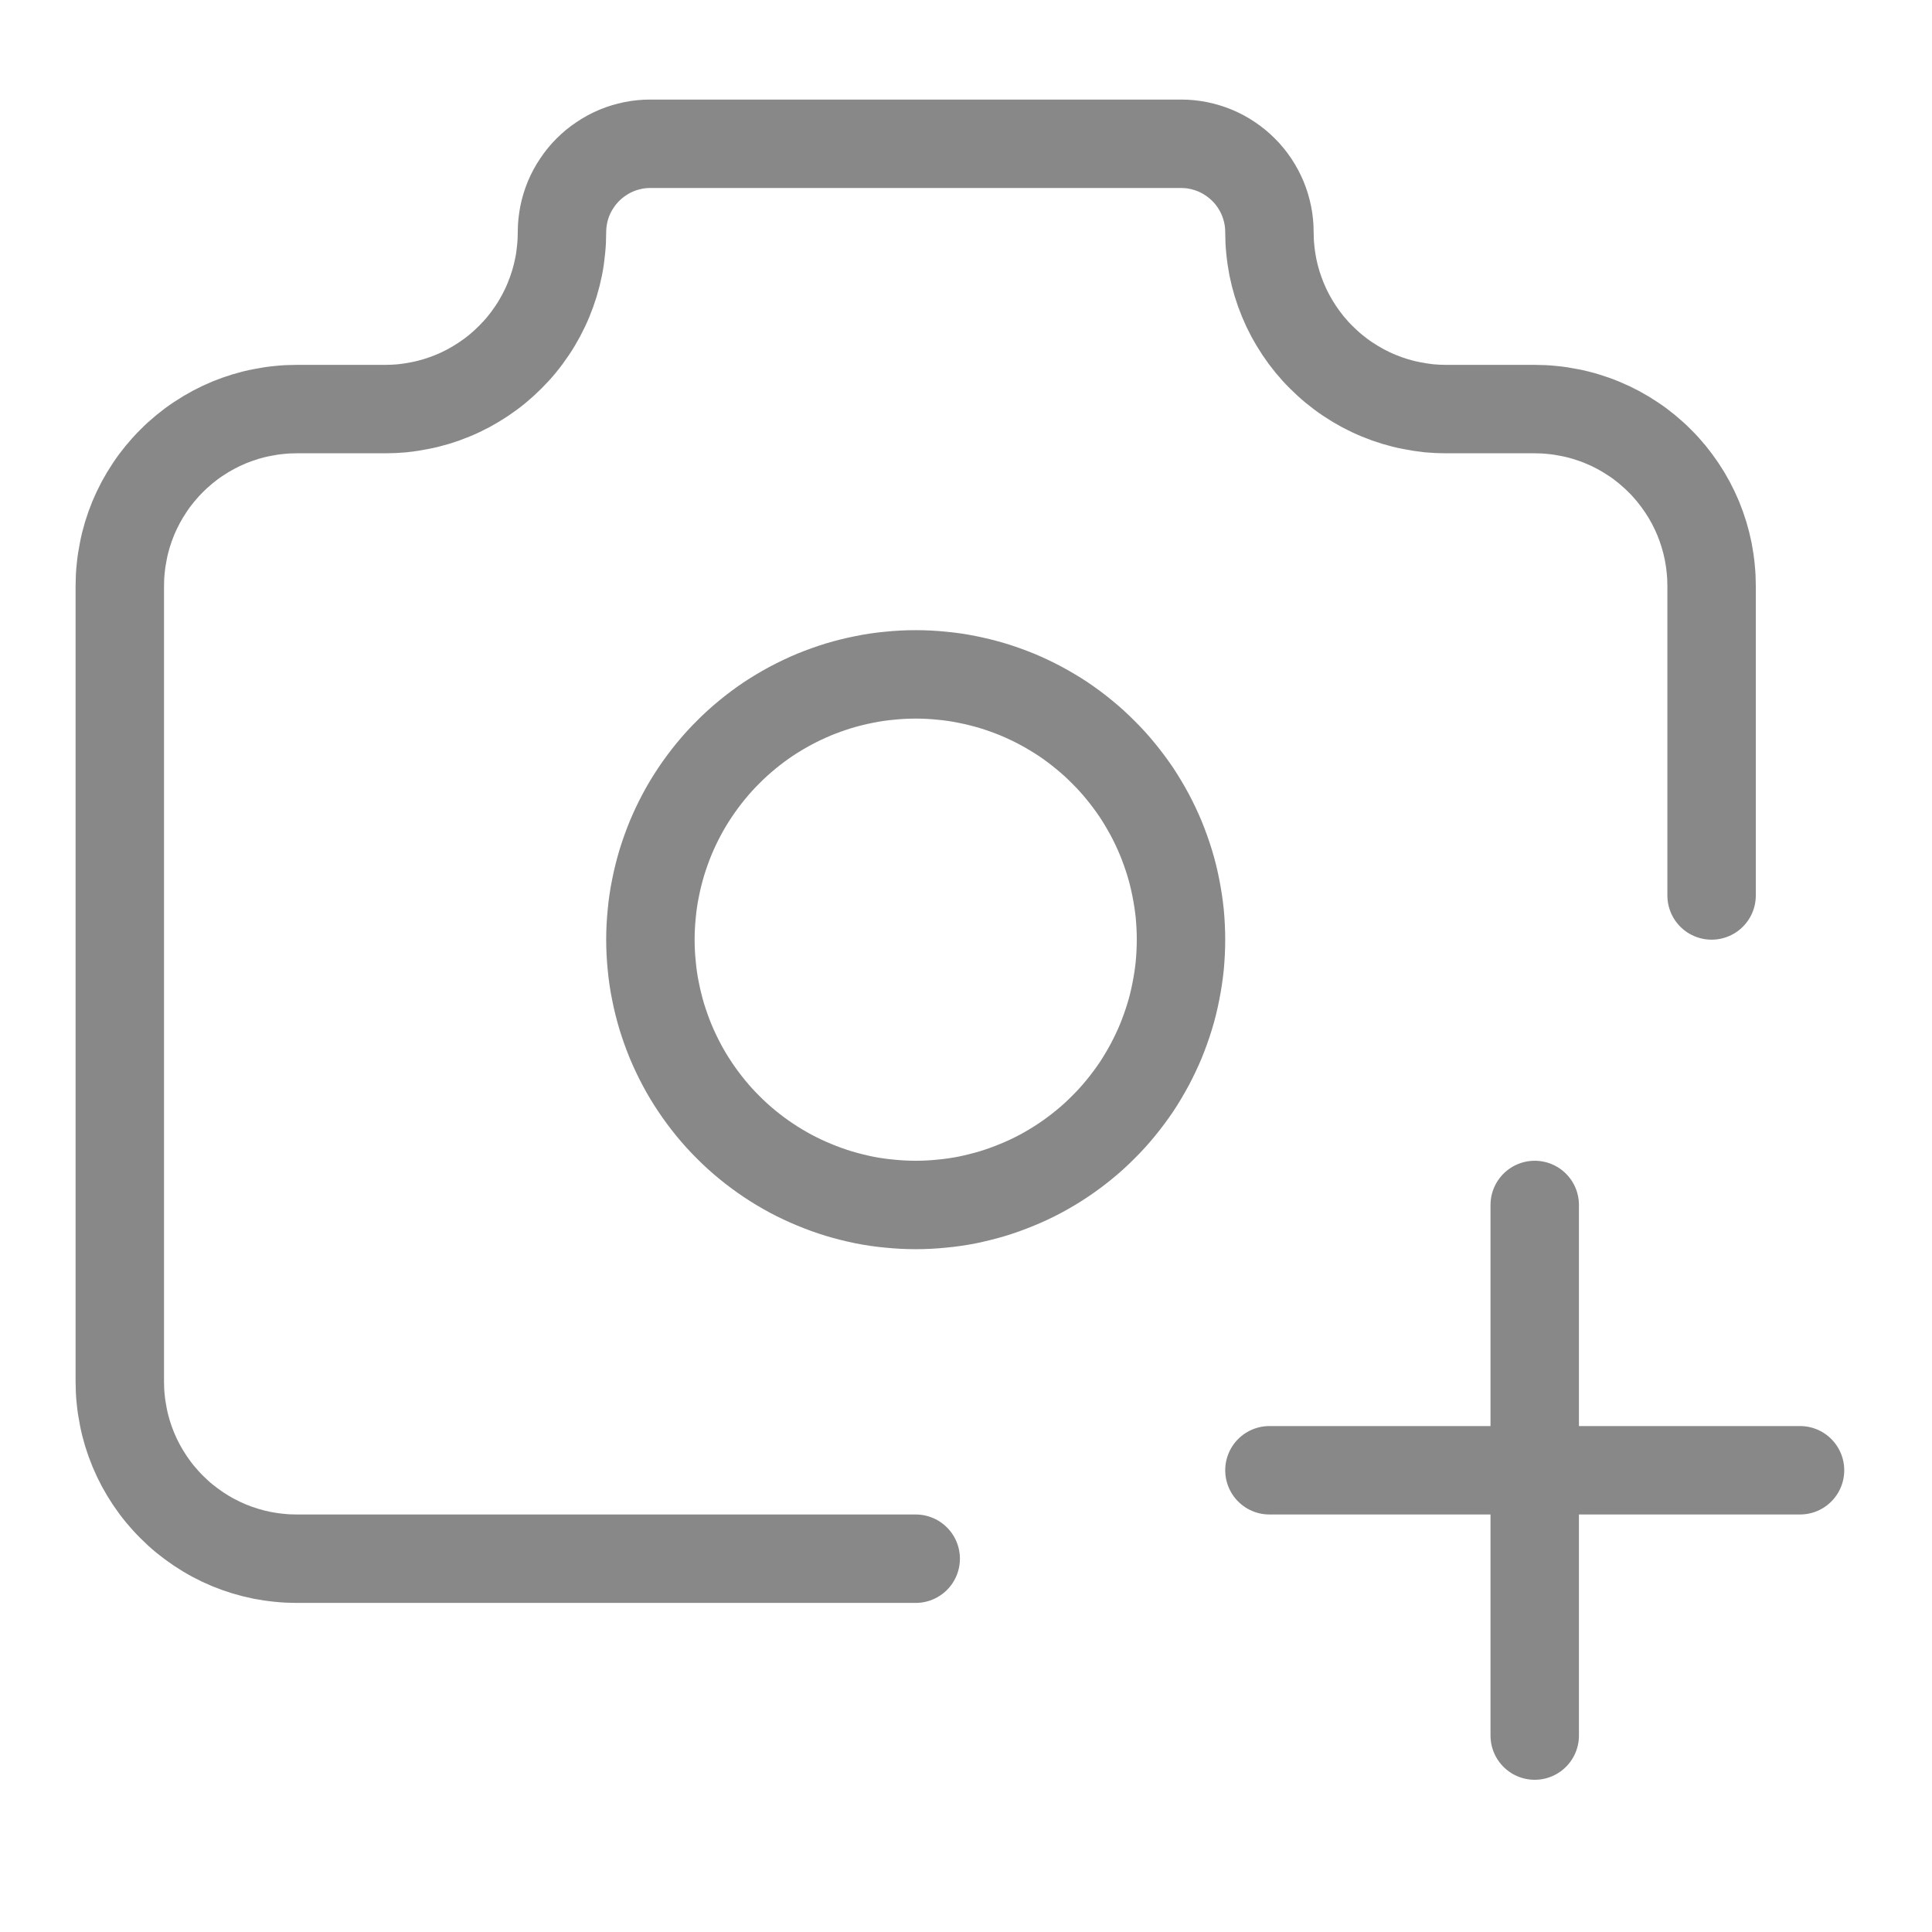 <svg xmlns="http://www.w3.org/2000/svg" xmlns:xlink="http://www.w3.org/1999/xlink" width="251" zoomAndPan="magnify" viewBox="0 0 189.12 197.04" height="251" preserveAspectRatio="xMidYMid meet" version="1.2"><g id="84468b391d"><path style="fill:none;stroke-width:1;stroke-linecap:round;stroke-linejoin:round;stroke:#888888;stroke-opacity:1;stroke-miterlimit:4;" d="M 12 20 L 5 20 C 4.934 20 4.869 19.997 4.804 19.99 C 4.739 19.984 4.674 19.974 4.61 19.962 C 4.545 19.949 4.482 19.933 4.419 19.914 C 4.357 19.895 4.295 19.873 4.234 19.848 C 4.174 19.823 4.115 19.795 4.057 19.764 C 3.999 19.733 3.943 19.699 3.889 19.663 C 3.834 19.626 3.782 19.587 3.731 19.546 C 3.68 19.505 3.632 19.46 3.586 19.414 C 3.539 19.368 3.496 19.319 3.454 19.269 C 3.412 19.218 3.373 19.165 3.337 19.111 C 3.301 19.057 3.267 19 3.236 18.943 C 3.205 18.885 3.177 18.826 3.152 18.765 C 3.127 18.705 3.105 18.643 3.086 18.581 C 3.067 18.518 3.051 18.454 3.039 18.39 C 3.026 18.326 3.016 18.261 3.01 18.196 C 3.003 18.131 3 18.065 3 18 L 3 9 C 3 8.934 3.003 8.869 3.01 8.804 C 3.016 8.739 3.026 8.674 3.039 8.61 C 3.051 8.545 3.067 8.482 3.086 8.419 C 3.105 8.357 3.127 8.295 3.152 8.234 C 3.177 8.174 3.205 8.115 3.236 8.057 C 3.267 7.999 3.301 7.943 3.337 7.889 C 3.373 7.834 3.412 7.782 3.454 7.731 C 3.496 7.68 3.539 7.632 3.586 7.586 C 3.632 7.539 3.68 7.496 3.731 7.454 C 3.782 7.412 3.834 7.373 3.889 7.337 C 3.943 7.301 3.999 7.267 4.057 7.236 C 4.115 7.205 4.174 7.177 4.234 7.152 C 4.295 7.127 4.357 7.105 4.419 7.086 C 4.482 7.067 4.545 7.051 4.61 7.039 C 4.674 7.026 4.739 7.016 4.804 7.01 C 4.869 7.003 4.934 7 5 7 L 6 7 C 6.065 7 6.131 6.997 6.196 6.991 C 6.261 6.984 6.326 6.974 6.39 6.961 C 6.454 6.949 6.518 6.933 6.581 6.914 C 6.643 6.895 6.705 6.873 6.765 6.848 C 6.826 6.823 6.885 6.795 6.943 6.764 C 7 6.733 7.057 6.699 7.111 6.663 C 7.165 6.627 7.218 6.588 7.269 6.546 C 7.319 6.505 7.368 6.46 7.414 6.414 C 7.46 6.368 7.505 6.32 7.546 6.269 C 7.588 6.218 7.627 6.165 7.663 6.111 C 7.7 6.057 7.733 6 7.764 5.943 C 7.795 5.885 7.823 5.826 7.848 5.765 C 7.873 5.705 7.895 5.643 7.914 5.581 C 7.933 5.518 7.949 5.455 7.962 5.39 C 7.975 5.326 7.984 5.261 7.99 5.196 C 7.997 5.131 8 5.066 8 5 C 8 4.934 8.007 4.869 8.019 4.805 C 8.032 4.74 8.051 4.678 8.076 4.617 C 8.101 4.557 8.132 4.499 8.169 4.445 C 8.205 4.39 8.247 4.339 8.293 4.293 C 8.339 4.247 8.39 4.205 8.445 4.169 C 8.499 4.132 8.557 4.101 8.617 4.076 C 8.678 4.051 8.74 4.032 8.805 4.019 C 8.869 4.006 8.934 4 9 4 L 15 4 C 15.066 4 15.131 4.006 15.195 4.019 C 15.259 4.032 15.322 4.051 15.383 4.076 C 15.444 4.101 15.501 4.132 15.556 4.169 C 15.61 4.205 15.661 4.247 15.707 4.293 C 15.754 4.339 15.795 4.39 15.832 4.445 C 15.868 4.499 15.899 4.557 15.924 4.617 C 15.949 4.678 15.968 4.74 15.981 4.805 C 15.994 4.869 16 4.934 16 5 C 16 5.066 16.003 5.131 16.01 5.196 C 16.016 5.261 16.026 5.326 16.038 5.39 C 16.051 5.455 16.067 5.518 16.086 5.581 C 16.105 5.643 16.127 5.705 16.152 5.765 C 16.177 5.826 16.205 5.885 16.236 5.943 C 16.267 6 16.301 6.057 16.337 6.111 C 16.373 6.165 16.412 6.218 16.454 6.269 C 16.496 6.32 16.539 6.368 16.586 6.414 C 16.632 6.46 16.681 6.505 16.731 6.546 C 16.782 6.588 16.834 6.627 16.889 6.663 C 16.943 6.699 16.999 6.733 17.057 6.764 C 17.115 6.795 17.174 6.823 17.235 6.848 C 17.295 6.873 17.357 6.895 17.419 6.914 C 17.482 6.933 17.546 6.949 17.61 6.961 C 17.674 6.974 17.739 6.984 17.804 6.991 C 17.869 6.997 17.934 7 18 7 L 19 7 C 19.065 7 19.131 7.003 19.196 7.01 C 19.261 7.016 19.326 7.026 19.39 7.039 C 19.454 7.051 19.518 7.067 19.58 7.086 C 19.643 7.105 19.705 7.127 19.765 7.152 C 19.826 7.177 19.885 7.205 19.943 7.236 C 20.001 7.267 20.057 7.301 20.111 7.337 C 20.166 7.373 20.218 7.412 20.269 7.454 C 20.319 7.496 20.368 7.539 20.414 7.586 C 20.461 7.632 20.504 7.68 20.546 7.731 C 20.587 7.782 20.626 7.834 20.663 7.889 C 20.699 7.943 20.733 7.999 20.764 8.057 C 20.795 8.115 20.823 8.174 20.848 8.234 C 20.873 8.295 20.895 8.357 20.914 8.419 C 20.933 8.482 20.949 8.545 20.962 8.61 C 20.974 8.674 20.984 8.739 20.99 8.804 C 20.997 8.869 21 8.934 21 9 L 21 12.5 " transform="matrix(9.019,0,0,9.019,-18.798,-21.412)"/><path style="fill:none;stroke-width:1;stroke-linecap:round;stroke-linejoin:round;stroke:#888888;stroke-opacity:1;stroke-miterlimit:4;" d="M 16 19 L 22 19 " transform="matrix(9.019,0,0,9.019,-18.798,-21.412)"/><path style="fill:none;stroke-width:1;stroke-linecap:round;stroke-linejoin:round;stroke:#888888;stroke-opacity:1;stroke-miterlimit:4;" d="M 19 16 L 19 22 " transform="matrix(9.019,0,0,9.019,-18.798,-21.412)"/><path style="fill:none;stroke-width:1;stroke-linecap:round;stroke-linejoin:round;stroke:#888888;stroke-opacity:1;stroke-miterlimit:4;" d="M 9 13 C 9 13.098 9.005 13.196 9.015 13.294 C 9.024 13.392 9.038 13.489 9.058 13.585 C 9.077 13.682 9.101 13.777 9.129 13.871 C 9.158 13.965 9.191 14.057 9.228 14.148 C 9.266 14.239 9.308 14.327 9.354 14.414 C 9.4 14.501 9.451 14.585 9.506 14.667 C 9.56 14.748 9.619 14.827 9.681 14.903 C 9.743 14.979 9.809 15.052 9.879 15.121 C 9.948 15.191 10.021 15.257 10.097 15.319 C 10.173 15.381 10.252 15.44 10.333 15.494 C 10.415 15.549 10.499 15.599 10.586 15.646 C 10.673 15.692 10.761 15.734 10.852 15.771 C 10.943 15.809 11.035 15.842 11.129 15.871 C 11.223 15.899 11.318 15.923 11.415 15.943 C 11.511 15.962 11.608 15.976 11.706 15.985 C 11.804 15.995 11.902 16 12 16 C 12.098 16 12.196 15.995 12.294 15.985 C 12.392 15.976 12.489 15.962 12.585 15.943 C 12.681 15.923 12.777 15.899 12.871 15.871 C 12.965 15.842 13.057 15.809 13.148 15.771 C 13.239 15.734 13.328 15.692 13.414 15.646 C 13.501 15.599 13.585 15.549 13.667 15.494 C 13.748 15.44 13.827 15.381 13.903 15.319 C 13.979 15.257 14.052 15.191 14.121 15.121 C 14.191 15.052 14.257 14.979 14.319 14.903 C 14.381 14.827 14.44 14.748 14.495 14.667 C 14.549 14.585 14.599 14.501 14.646 14.414 C 14.692 14.327 14.734 14.239 14.772 14.148 C 14.809 14.057 14.842 13.965 14.871 13.871 C 14.9 13.777 14.923 13.682 14.942 13.585 C 14.961 13.489 14.976 13.392 14.986 13.294 C 14.995 13.196 15 13.098 15 13 C 15 12.902 14.995 12.804 14.986 12.706 C 14.976 12.608 14.961 12.511 14.942 12.415 C 14.923 12.319 14.9 12.223 14.871 12.129 C 14.842 12.035 14.809 11.943 14.772 11.852 C 14.734 11.761 14.692 11.672 14.646 11.586 C 14.599 11.499 14.549 11.415 14.495 11.333 C 14.44 11.252 14.381 11.173 14.319 11.097 C 14.257 11.021 14.191 10.948 14.121 10.879 C 14.052 10.809 13.979 10.743 13.903 10.681 C 13.827 10.618 13.748 10.56 13.667 10.505 C 13.585 10.451 13.501 10.401 13.414 10.354 C 13.328 10.308 13.239 10.266 13.148 10.228 C 13.057 10.191 12.965 10.158 12.871 10.129 C 12.777 10.101 12.681 10.077 12.585 10.058 C 12.489 10.038 12.392 10.024 12.294 10.015 C 12.196 10.005 12.098 10 12 10 C 11.902 10 11.804 10.005 11.706 10.015 C 11.608 10.024 11.511 10.038 11.415 10.058 C 11.318 10.077 11.223 10.101 11.129 10.129 C 11.035 10.158 10.943 10.191 10.852 10.228 C 10.761 10.266 10.673 10.308 10.586 10.354 C 10.499 10.401 10.415 10.451 10.333 10.505 C 10.252 10.56 10.173 10.618 10.097 10.681 C 10.021 10.743 9.948 10.809 9.879 10.879 C 9.809 10.948 9.743 11.021 9.681 11.097 C 9.619 11.173 9.56 11.252 9.506 11.333 C 9.451 11.415 9.4 11.499 9.354 11.586 C 9.308 11.672 9.266 11.761 9.228 11.852 C 9.191 11.943 9.158 12.035 9.129 12.129 C 9.101 12.223 9.077 12.319 9.058 12.415 C 9.038 12.511 9.024 12.608 9.015 12.706 C 9.005 12.804 9 12.902 9 13 " transform="matrix(9.019,0,0,9.019,-18.798,-21.412)"/></g></svg>